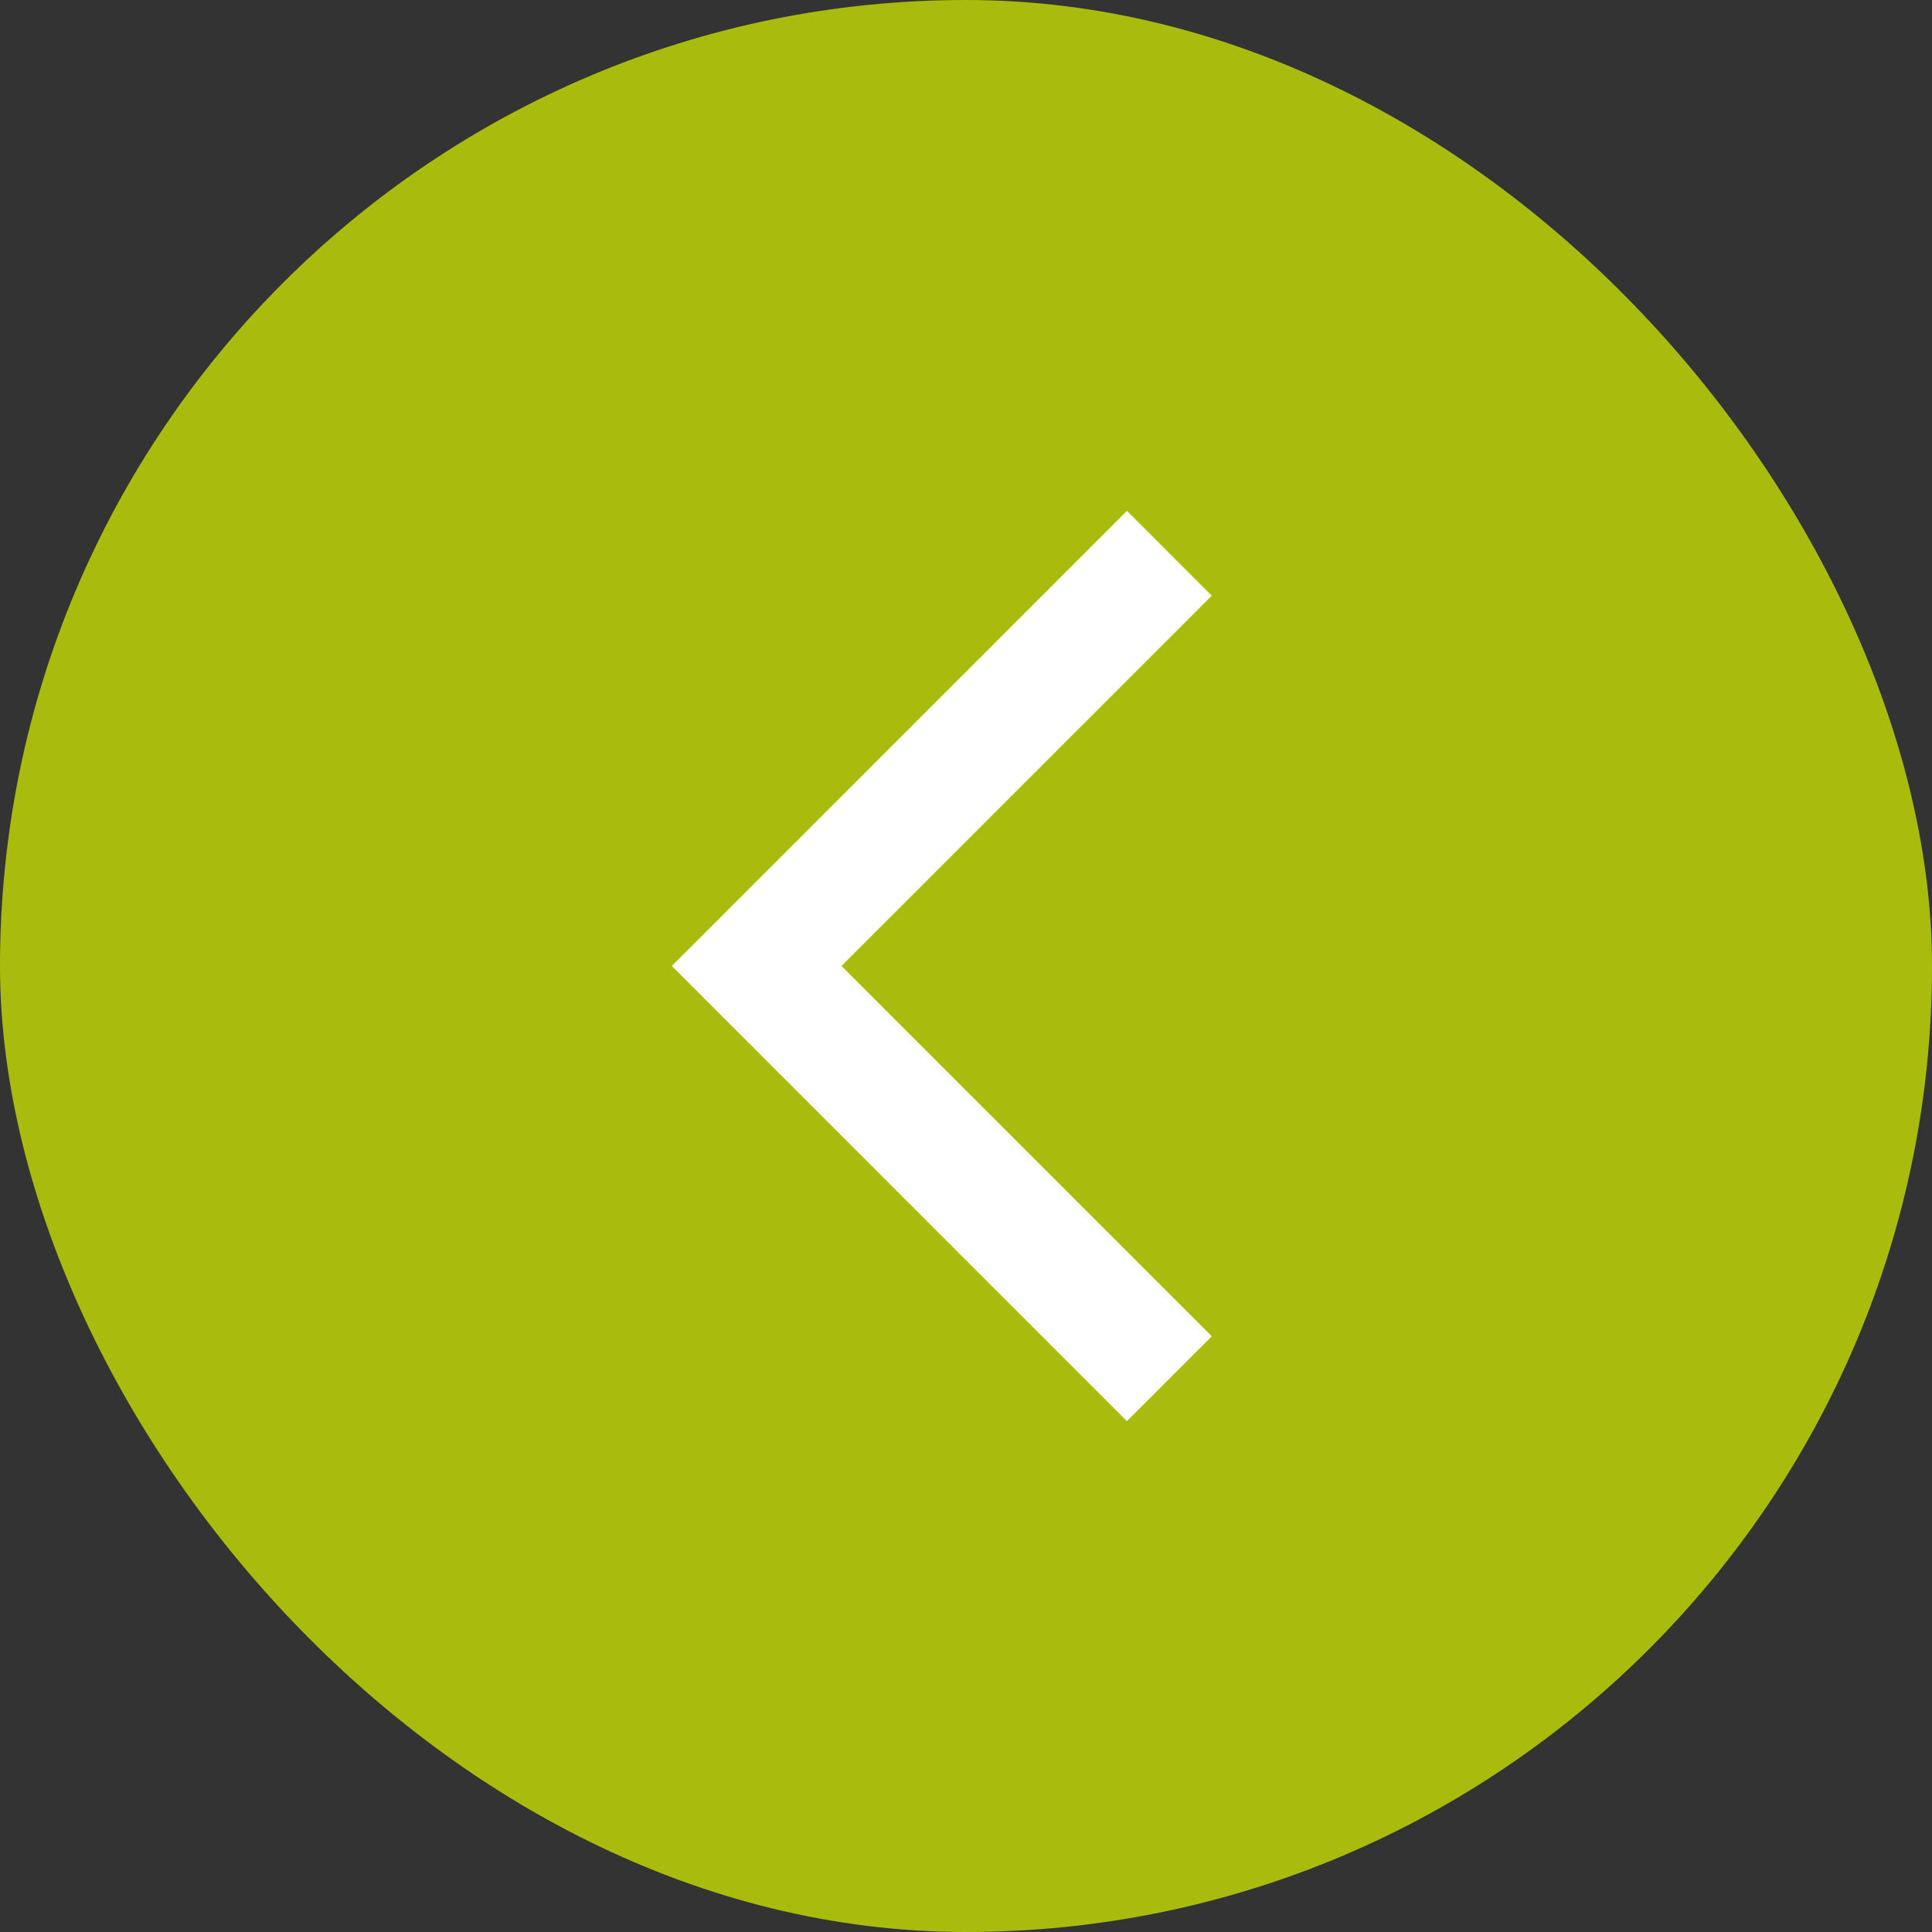 <svg xmlns="http://www.w3.org/2000/svg" width="24" height="24" viewBox="0 0 24 24" fill="none"><rect x="0" y="0" width="24" height="24" fill="#333333" stroke="none"/><rect width="24" height="24" rx="12" fill="#A9BC0D"></rect><mask id="mask0_6610_13759" style="mask-type:alpha" maskUnits="userSpaceOnUse" x="0" y="0" width="24" height="24"><rect width="24" height="24" fill="#D9D9D9"></rect></mask><g mask="url(#mask0_6610_13759)"><path d="M13.999 17.654L8.346 12L13.999 6.346L15.053 7.4L10.453 12L15.053 16.6L13.999 17.654Z" fill="white"></path></g></svg>